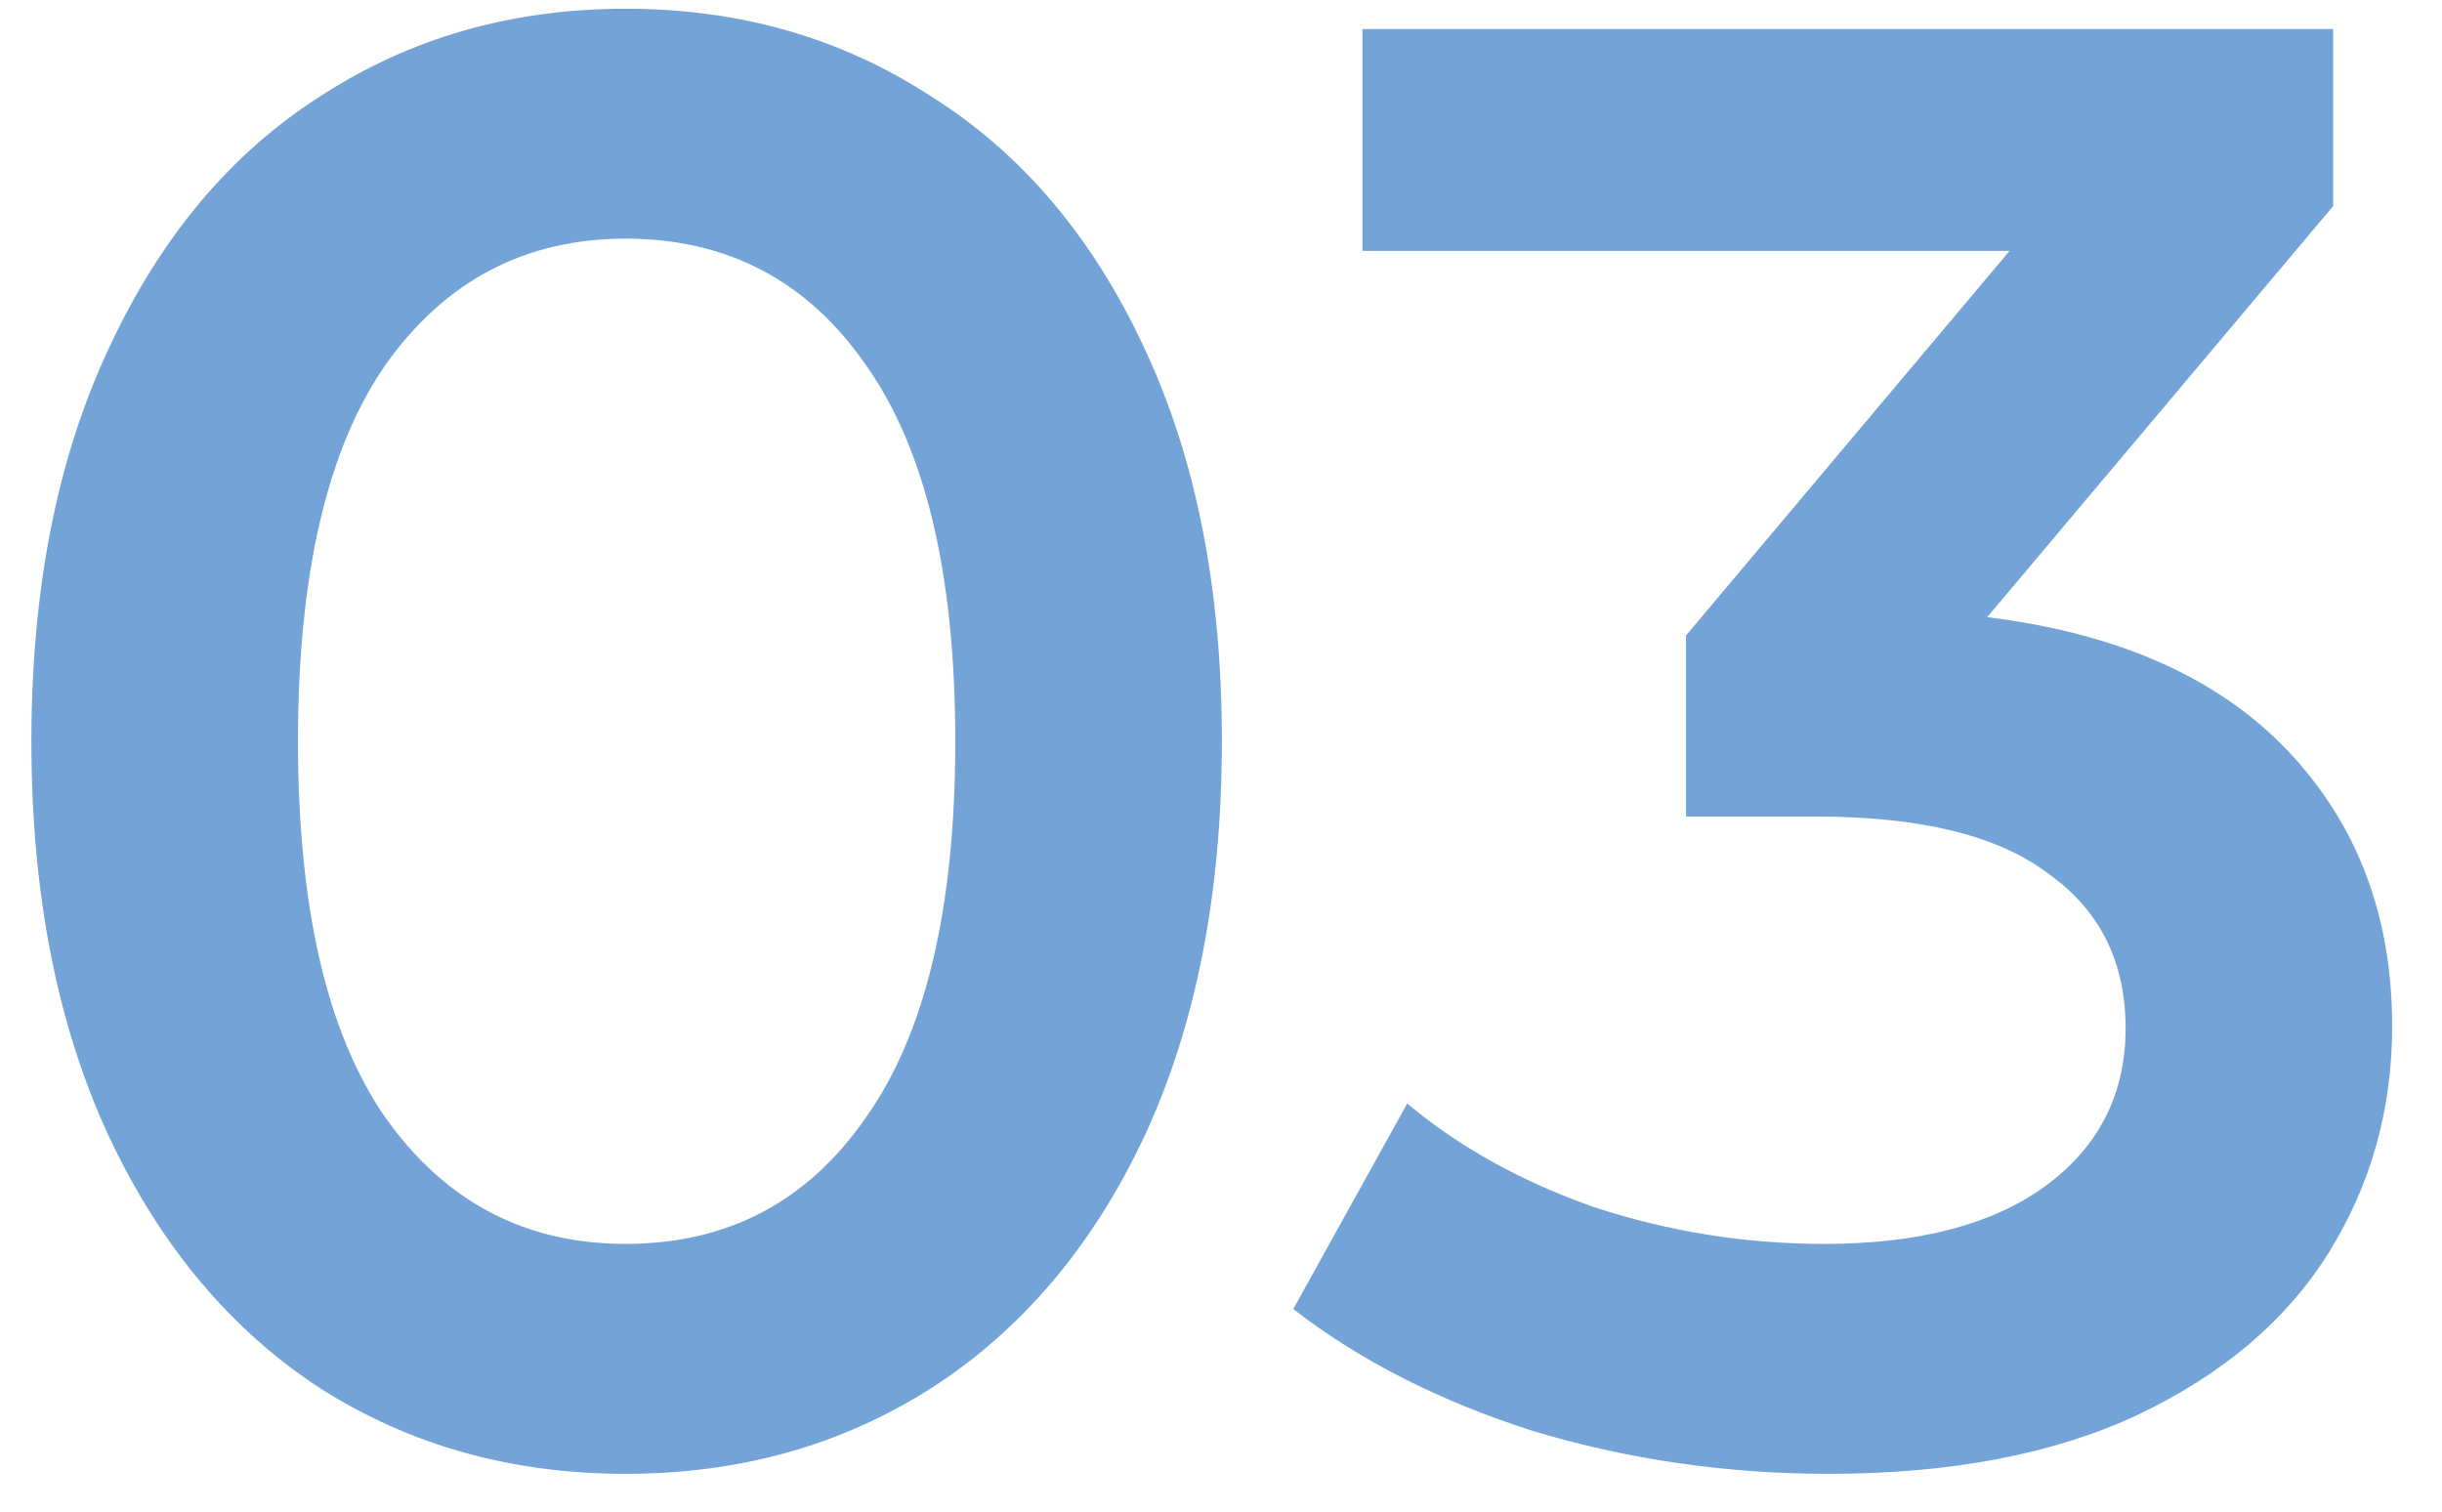 <?xml version="1.0" encoding="UTF-8"?> <svg xmlns="http://www.w3.org/2000/svg" width="42" height="26" viewBox="0 0 42 26" fill="none"> <path d="M10.76 25.35C8.8 25.35 7.05 24.86 5.51 23.88C3.97 22.877 2.757 21.43 1.87 19.54C0.983 17.627 0.54 15.363 0.54 12.75C0.54 10.137 0.983 7.885 1.87 5.995C2.757 4.082 3.97 2.635 5.51 1.655C7.05 0.652 8.8 0.15 10.76 0.15C12.72 0.15 14.47 0.652 16.01 1.655C17.573 2.635 18.798 4.082 19.685 5.995C20.572 7.885 21.015 10.137 21.015 12.75C21.015 15.363 20.572 17.627 19.685 19.54C18.798 21.43 17.573 22.877 16.01 23.88C14.47 24.86 12.72 25.35 10.76 25.35ZM10.76 21.395C12.51 21.395 13.887 20.672 14.89 19.225C15.917 17.778 16.43 15.62 16.43 12.75C16.43 9.88 15.917 7.722 14.89 6.275C13.887 4.828 12.51 4.105 10.76 4.105C9.033 4.105 7.657 4.828 6.63 6.275C5.627 7.722 5.125 9.88 5.125 12.75C5.125 15.62 5.627 17.778 6.63 19.225C7.657 20.672 9.033 21.395 10.76 21.395ZM34.178 10.615C36.441 10.895 38.168 11.665 39.358 12.925C40.548 14.185 41.143 15.76 41.143 17.65C41.143 19.073 40.781 20.368 40.058 21.535C39.335 22.702 38.238 23.635 36.768 24.335C35.321 25.012 33.548 25.35 31.448 25.35C29.698 25.35 28.006 25.105 26.373 24.615C24.763 24.102 23.386 23.402 22.243 22.515L24.203 18.98C25.09 19.727 26.163 20.322 27.423 20.765C28.706 21.185 30.025 21.395 31.378 21.395C32.988 21.395 34.248 21.068 35.158 20.415C36.091 19.738 36.558 18.828 36.558 17.685C36.558 16.542 36.115 15.655 35.228 15.025C34.365 14.372 33.035 14.045 31.238 14.045H28.998V10.93L34.563 4.315H23.433V0.5H40.128V3.545L34.178 10.615Z" fill="#74A4D7"></path> </svg> 